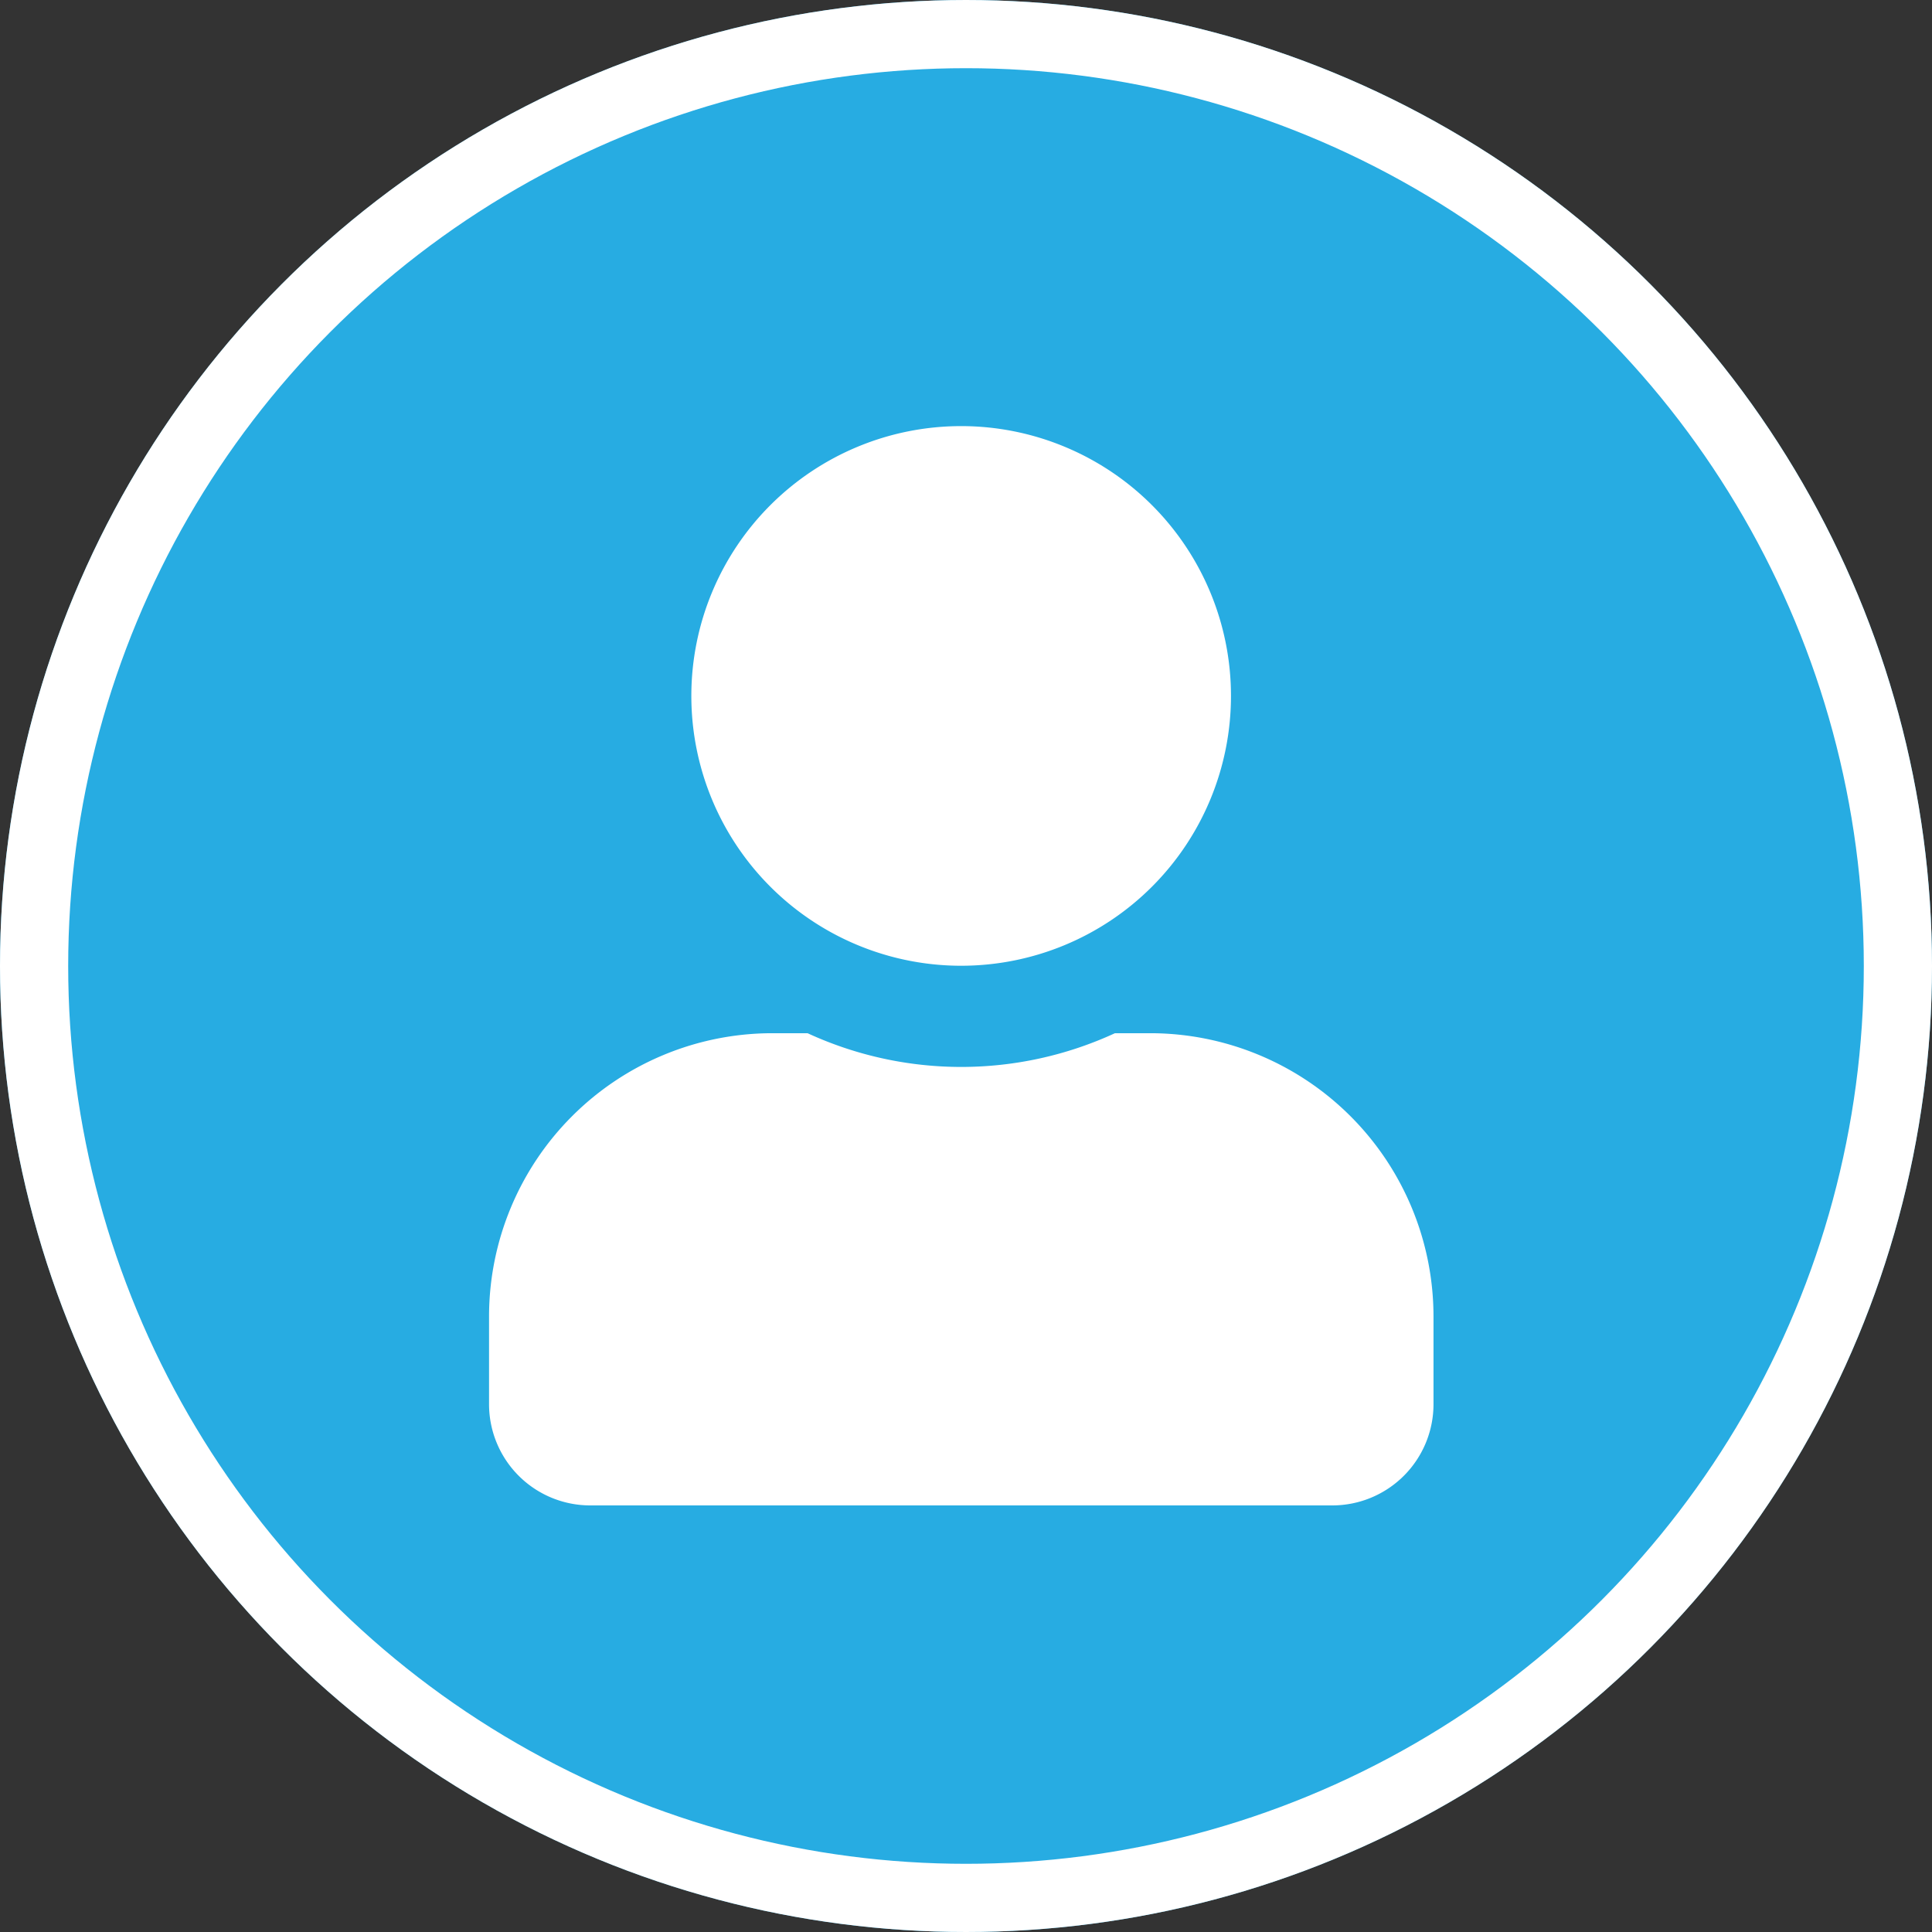 <svg xmlns="http://www.w3.org/2000/svg" width="85" height="85" viewBox="0 0 85 85">
  <rect x="0" y="0" width="85" height="85" fill="#333333" stroke="none"/>
  <g id="anergia" transform="translate(23062 17861)">
    <g id="Ellipse_528" data-name="Ellipse 528" transform="translate(-23062 -17861)" fill="#27ace2" stroke="#fff" stroke-width="3">
      <circle cx="42.5" cy="42.5" r="42.5" stroke="none"/>
      <circle cx="42.5" cy="42.5" r="41" fill="none"/>
    </g>
    <path id="user-solid" d="M20.775,23.743A11.871,11.871,0,1,0,8.9,11.871,11.871,11.871,0,0,0,20.775,23.743Zm8.31,2.968H27.536a16.145,16.145,0,0,1-13.522,0H12.465A12.468,12.468,0,0,0,0,39.176v3.858a4.453,4.453,0,0,0,4.452,4.452H37.1a4.453,4.453,0,0,0,4.452-4.452V39.176A12.468,12.468,0,0,0,29.085,26.711Z" transform="translate(-23040.484 -17842.254)" fill="#fff"/>
  </g>
</svg>